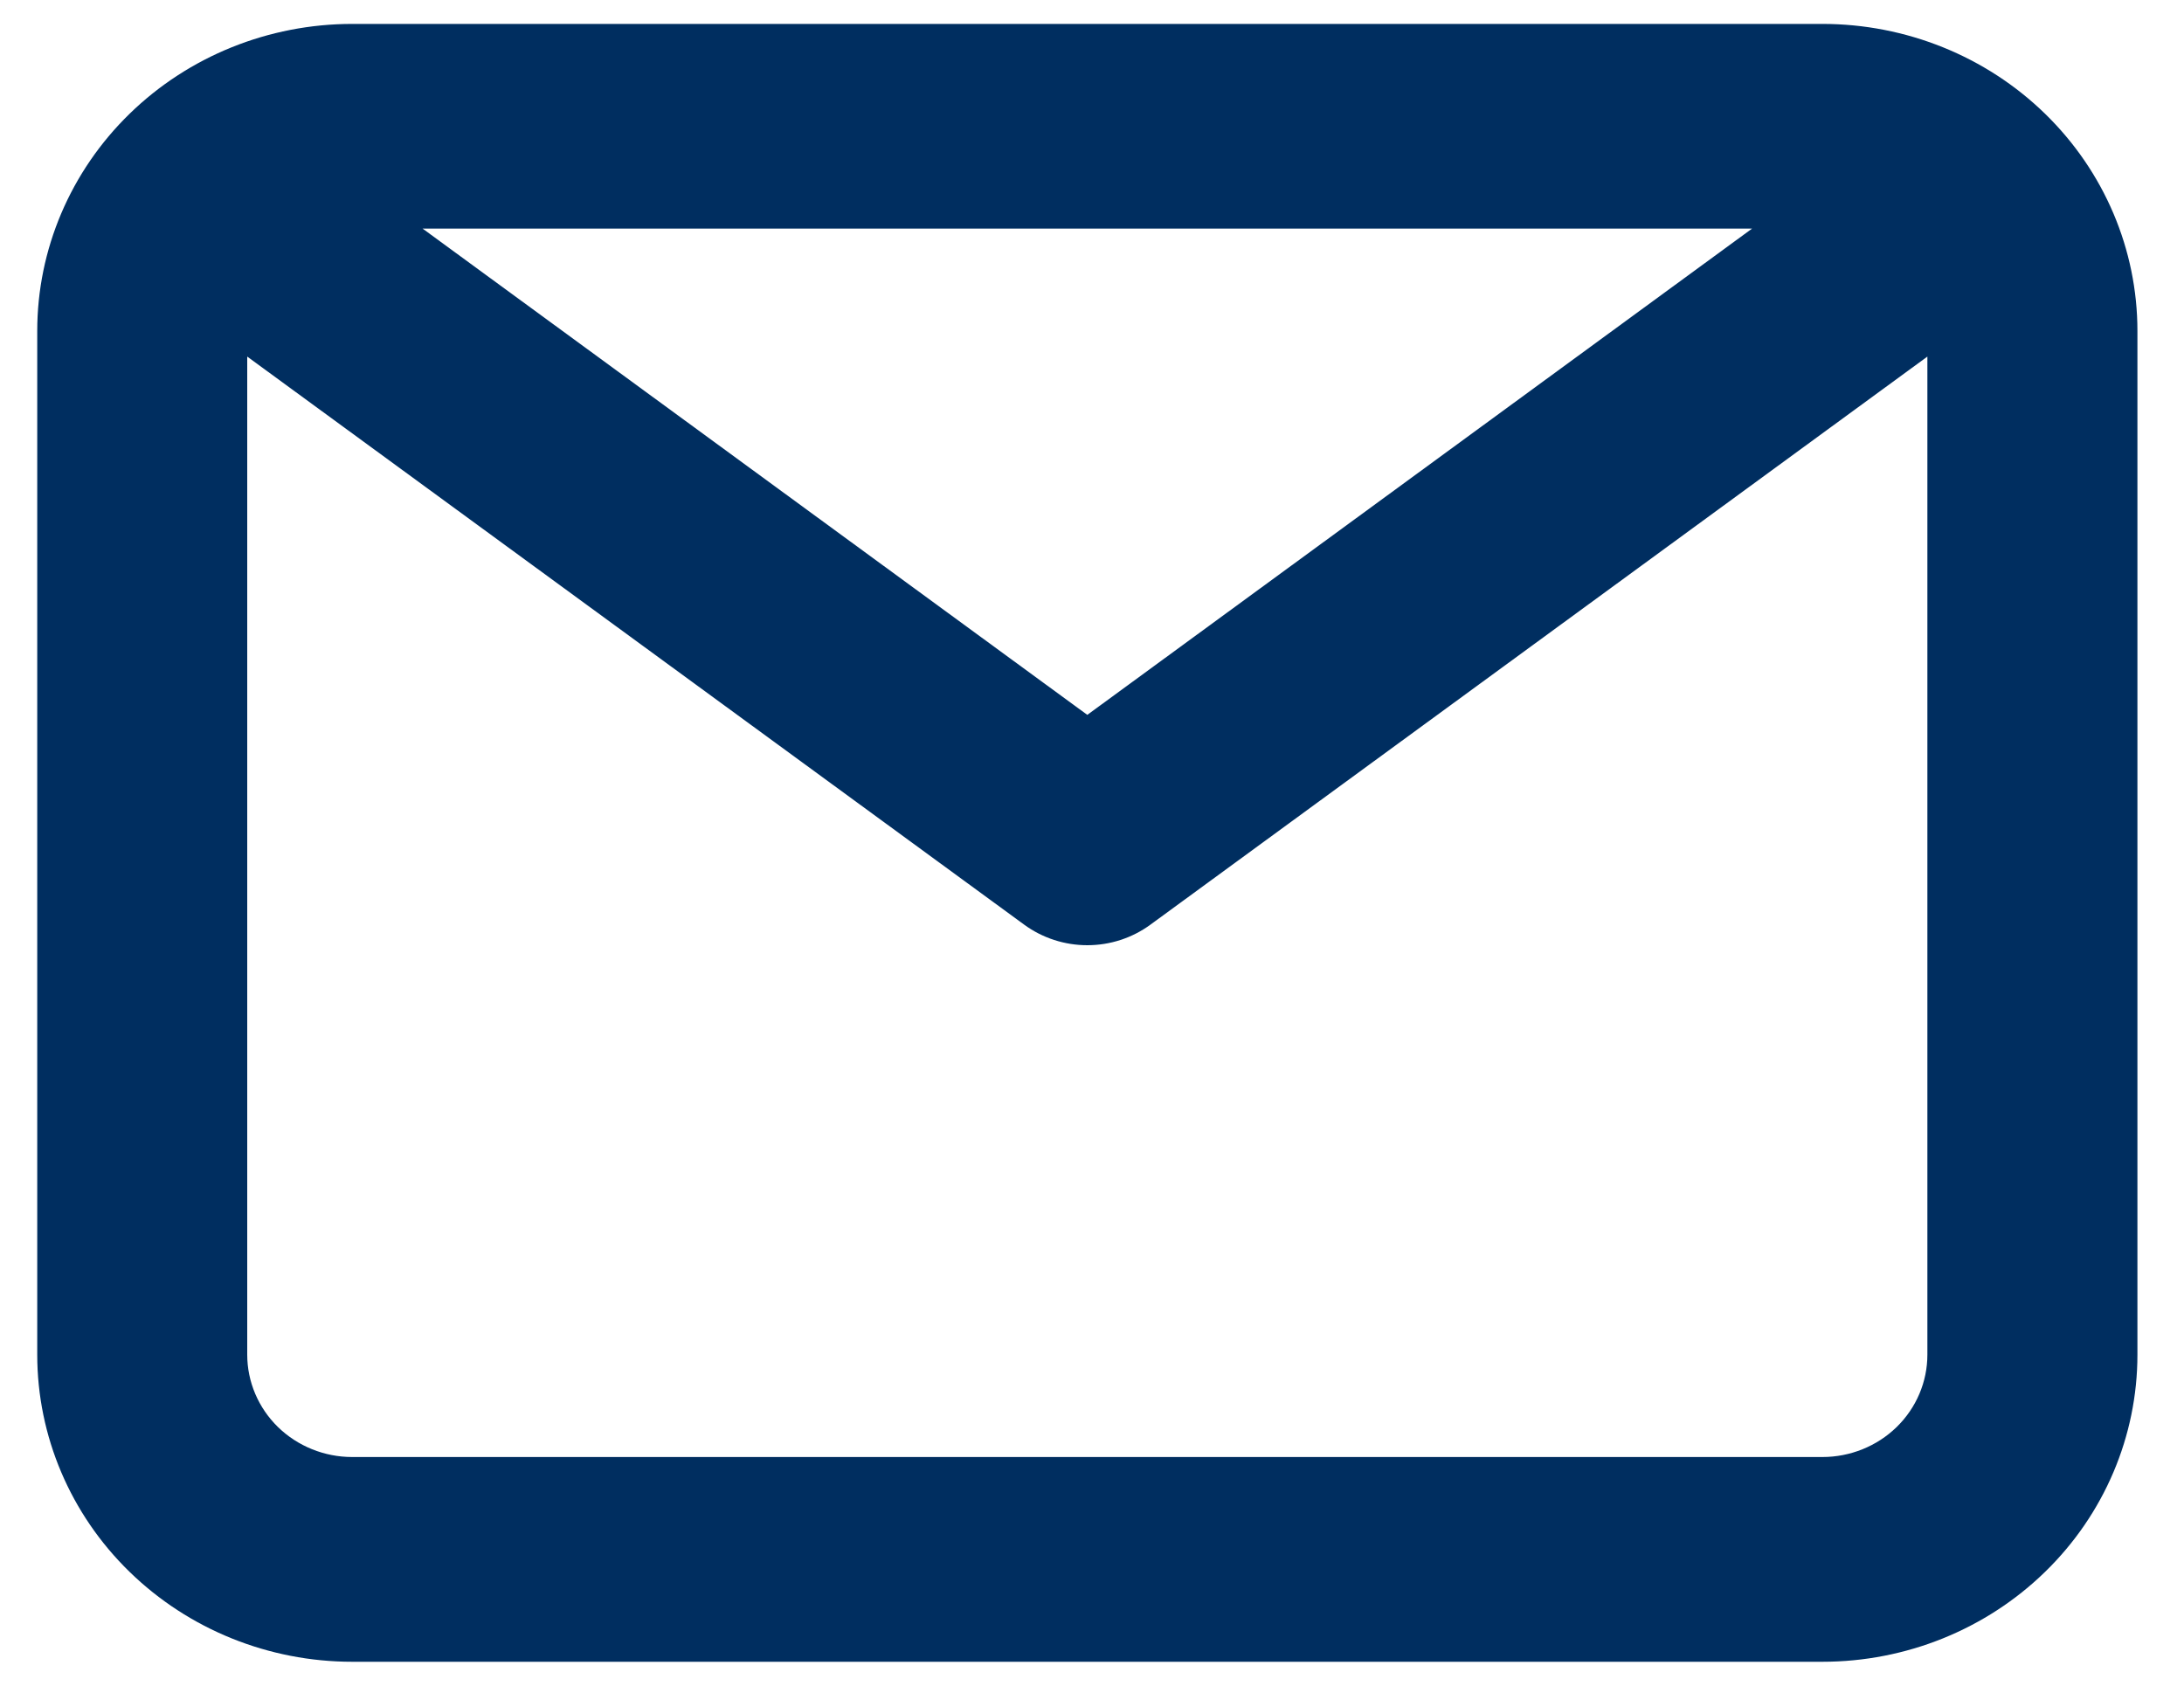 <svg width="40" height="31" viewBox="0 0 40 31" fill="none" xmlns="http://www.w3.org/2000/svg">
<path d="M33.377 0.438H6.451C4.921 0.438 3.454 1.03 2.372 2.085C1.29 3.14 0.682 4.57 0.682 6.062V24.811C0.682 26.303 1.29 27.734 2.372 28.788C3.454 29.843 4.921 30.436 6.451 30.436H33.377C34.907 30.436 36.375 29.843 37.457 28.788C38.539 27.734 39.147 26.303 39.147 24.811V6.062C39.147 4.57 38.539 3.14 37.457 2.085C36.375 1.03 34.907 0.438 33.377 0.438ZM32.089 4.187L19.914 13.093L7.74 4.187H32.089ZM33.377 26.686H6.451C5.941 26.686 5.452 26.488 5.091 26.137C4.731 25.785 4.528 25.308 4.528 24.811V6.531L18.76 16.937C19.093 17.18 19.498 17.312 19.914 17.312C20.331 17.312 20.735 17.18 21.068 16.937L35.3 6.531V24.811C35.3 25.308 35.098 25.785 34.737 26.137C34.377 26.488 33.887 26.686 33.377 26.686Z" fill="#002E60"/>
</svg>

